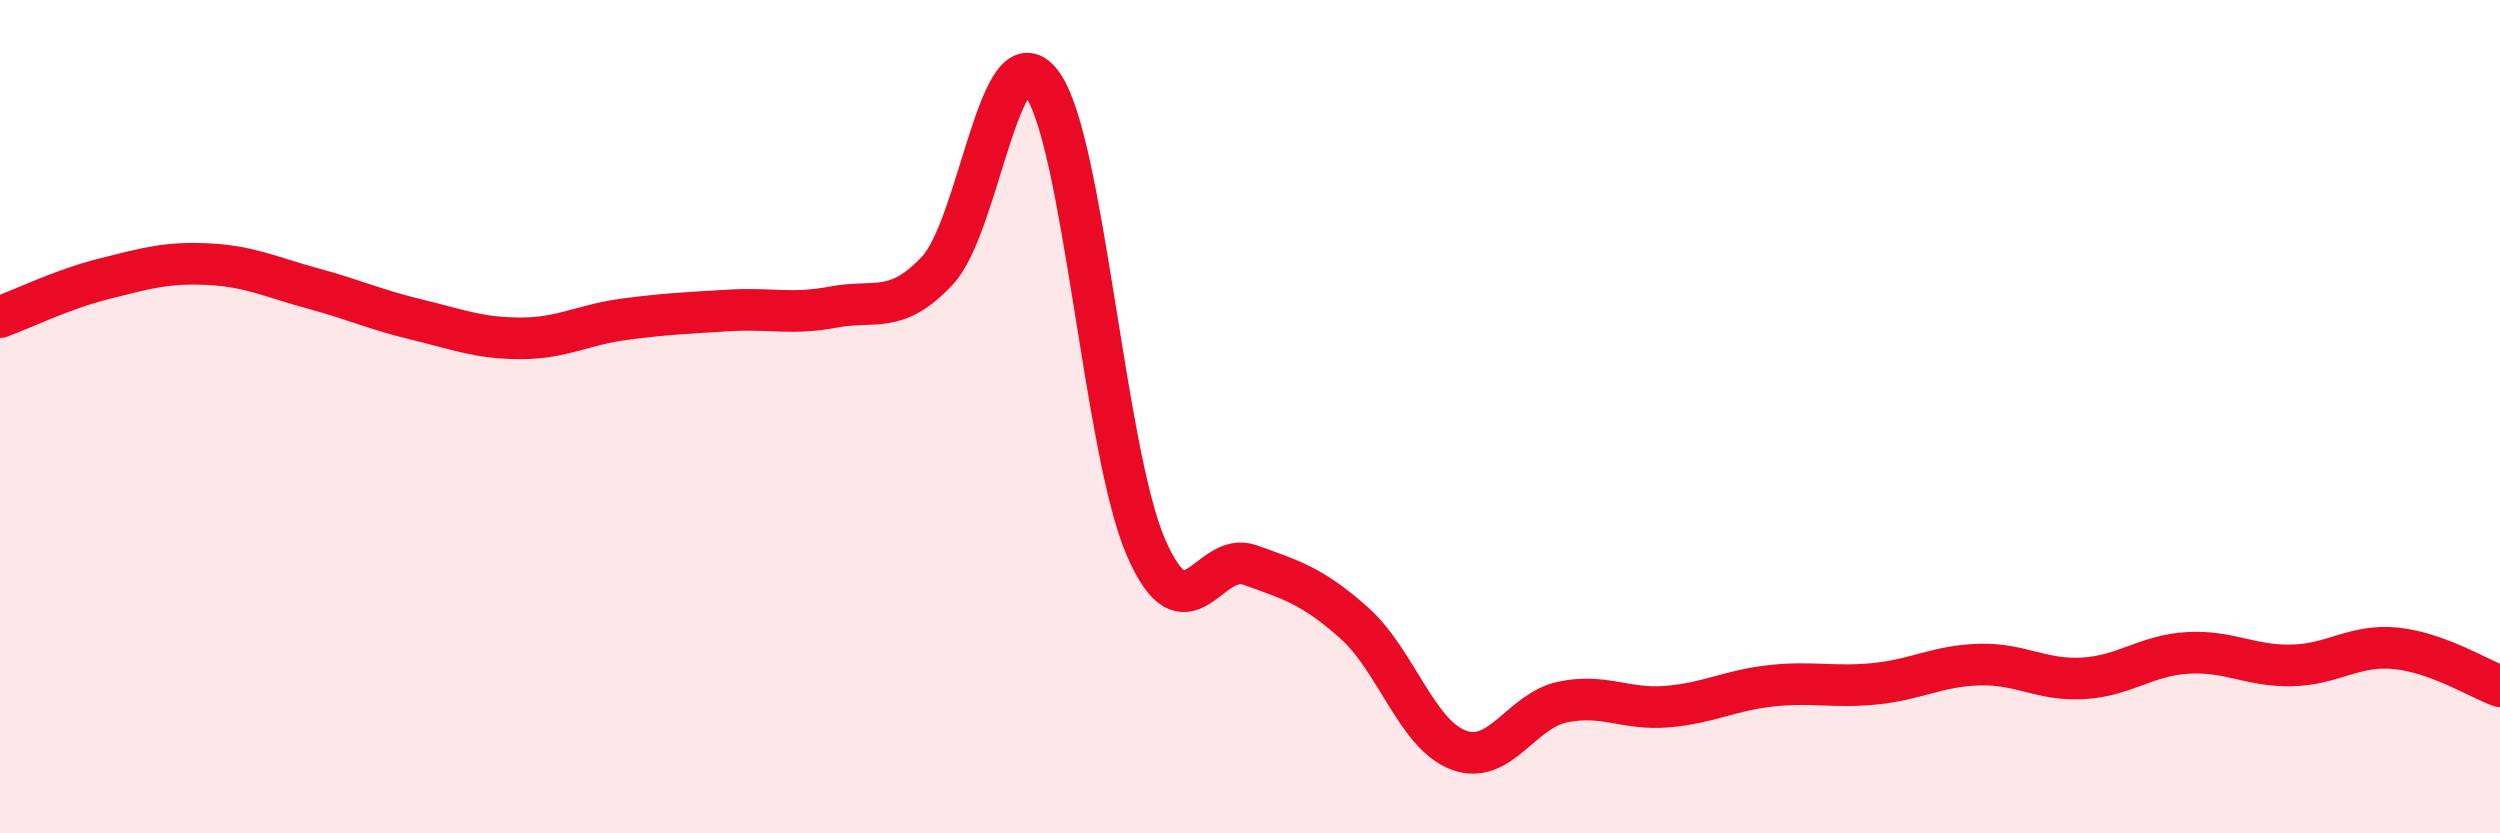 
    <svg width="60" height="20" viewBox="0 0 60 20" xmlns="http://www.w3.org/2000/svg">
      <path
        d="M 0,7.61 C 0.5,7.43 1.5,6.94 2.5,6.69 C 3.5,6.44 4,6.29 5,6.34 C 6,6.39 6.5,6.65 7.5,6.92 C 8.5,7.19 9,7.43 10,7.67 C 11,7.91 11.5,8.12 12.5,8.12 C 13.5,8.12 14,7.79 15,7.66 C 16,7.53 16.5,7.51 17.5,7.45 C 18.5,7.39 19,7.56 20,7.37 C 21,7.18 21.5,7.56 22.5,6.49 C 23.5,5.42 24,0.67 25,2 C 26,3.33 26.5,10.82 27.5,13.13 C 28.5,15.44 29,13.2 30,13.56 C 31,13.92 31.5,14.06 32.5,14.95 C 33.5,15.84 34,17.62 35,18 C 36,18.38 36.5,17.06 37.5,16.85 C 38.5,16.64 39,17.04 40,16.96 C 41,16.88 41.5,16.57 42.5,16.46 C 43.5,16.35 44,16.51 45,16.41 C 46,16.31 46.5,15.98 47.5,15.95 C 48.5,15.92 49,16.34 50,16.28 C 51,16.22 51.5,15.73 52.5,15.67 C 53.5,15.61 54,15.99 55,15.97 C 56,15.95 56.5,15.46 57.5,15.56 C 58.5,15.66 59.5,16.29 60,16.47L60 20L0 20Z"
        fill="#EB0A25"
        opacity="0.1"
        stroke-linecap="round"
        stroke-linejoin="round"
      />
      <path
        d="M 0,7.61 C 0.5,7.43 1.5,6.94 2.5,6.69 C 3.5,6.44 4,6.29 5,6.34 C 6,6.39 6.5,6.65 7.5,6.92 C 8.5,7.19 9,7.43 10,7.67 C 11,7.91 11.5,8.12 12.5,8.12 C 13.5,8.12 14,7.79 15,7.66 C 16,7.53 16.5,7.51 17.5,7.45 C 18.5,7.39 19,7.56 20,7.37 C 21,7.18 21.5,7.56 22.5,6.49 C 23.5,5.42 24,0.67 25,2 C 26,3.33 26.5,10.82 27.5,13.13 C 28.5,15.44 29,13.2 30,13.56 C 31,13.92 31.5,14.06 32.5,14.95 C 33.5,15.84 34,17.62 35,18 C 36,18.38 36.5,17.06 37.5,16.85 C 38.5,16.64 39,17.04 40,16.96 C 41,16.88 41.5,16.57 42.5,16.46 C 43.5,16.35 44,16.51 45,16.41 C 46,16.31 46.5,15.98 47.5,15.95 C 48.5,15.92 49,16.34 50,16.28 C 51,16.22 51.5,15.73 52.5,15.67 C 53.5,15.61 54,15.99 55,15.97 C 56,15.95 56.5,15.46 57.5,15.56 C 58.5,15.66 59.5,16.29 60,16.47"
        stroke="#EB0A25"
        stroke-width="1"
        fill="none"
        stroke-linecap="round"
        stroke-linejoin="round"
      />
    </svg>
  